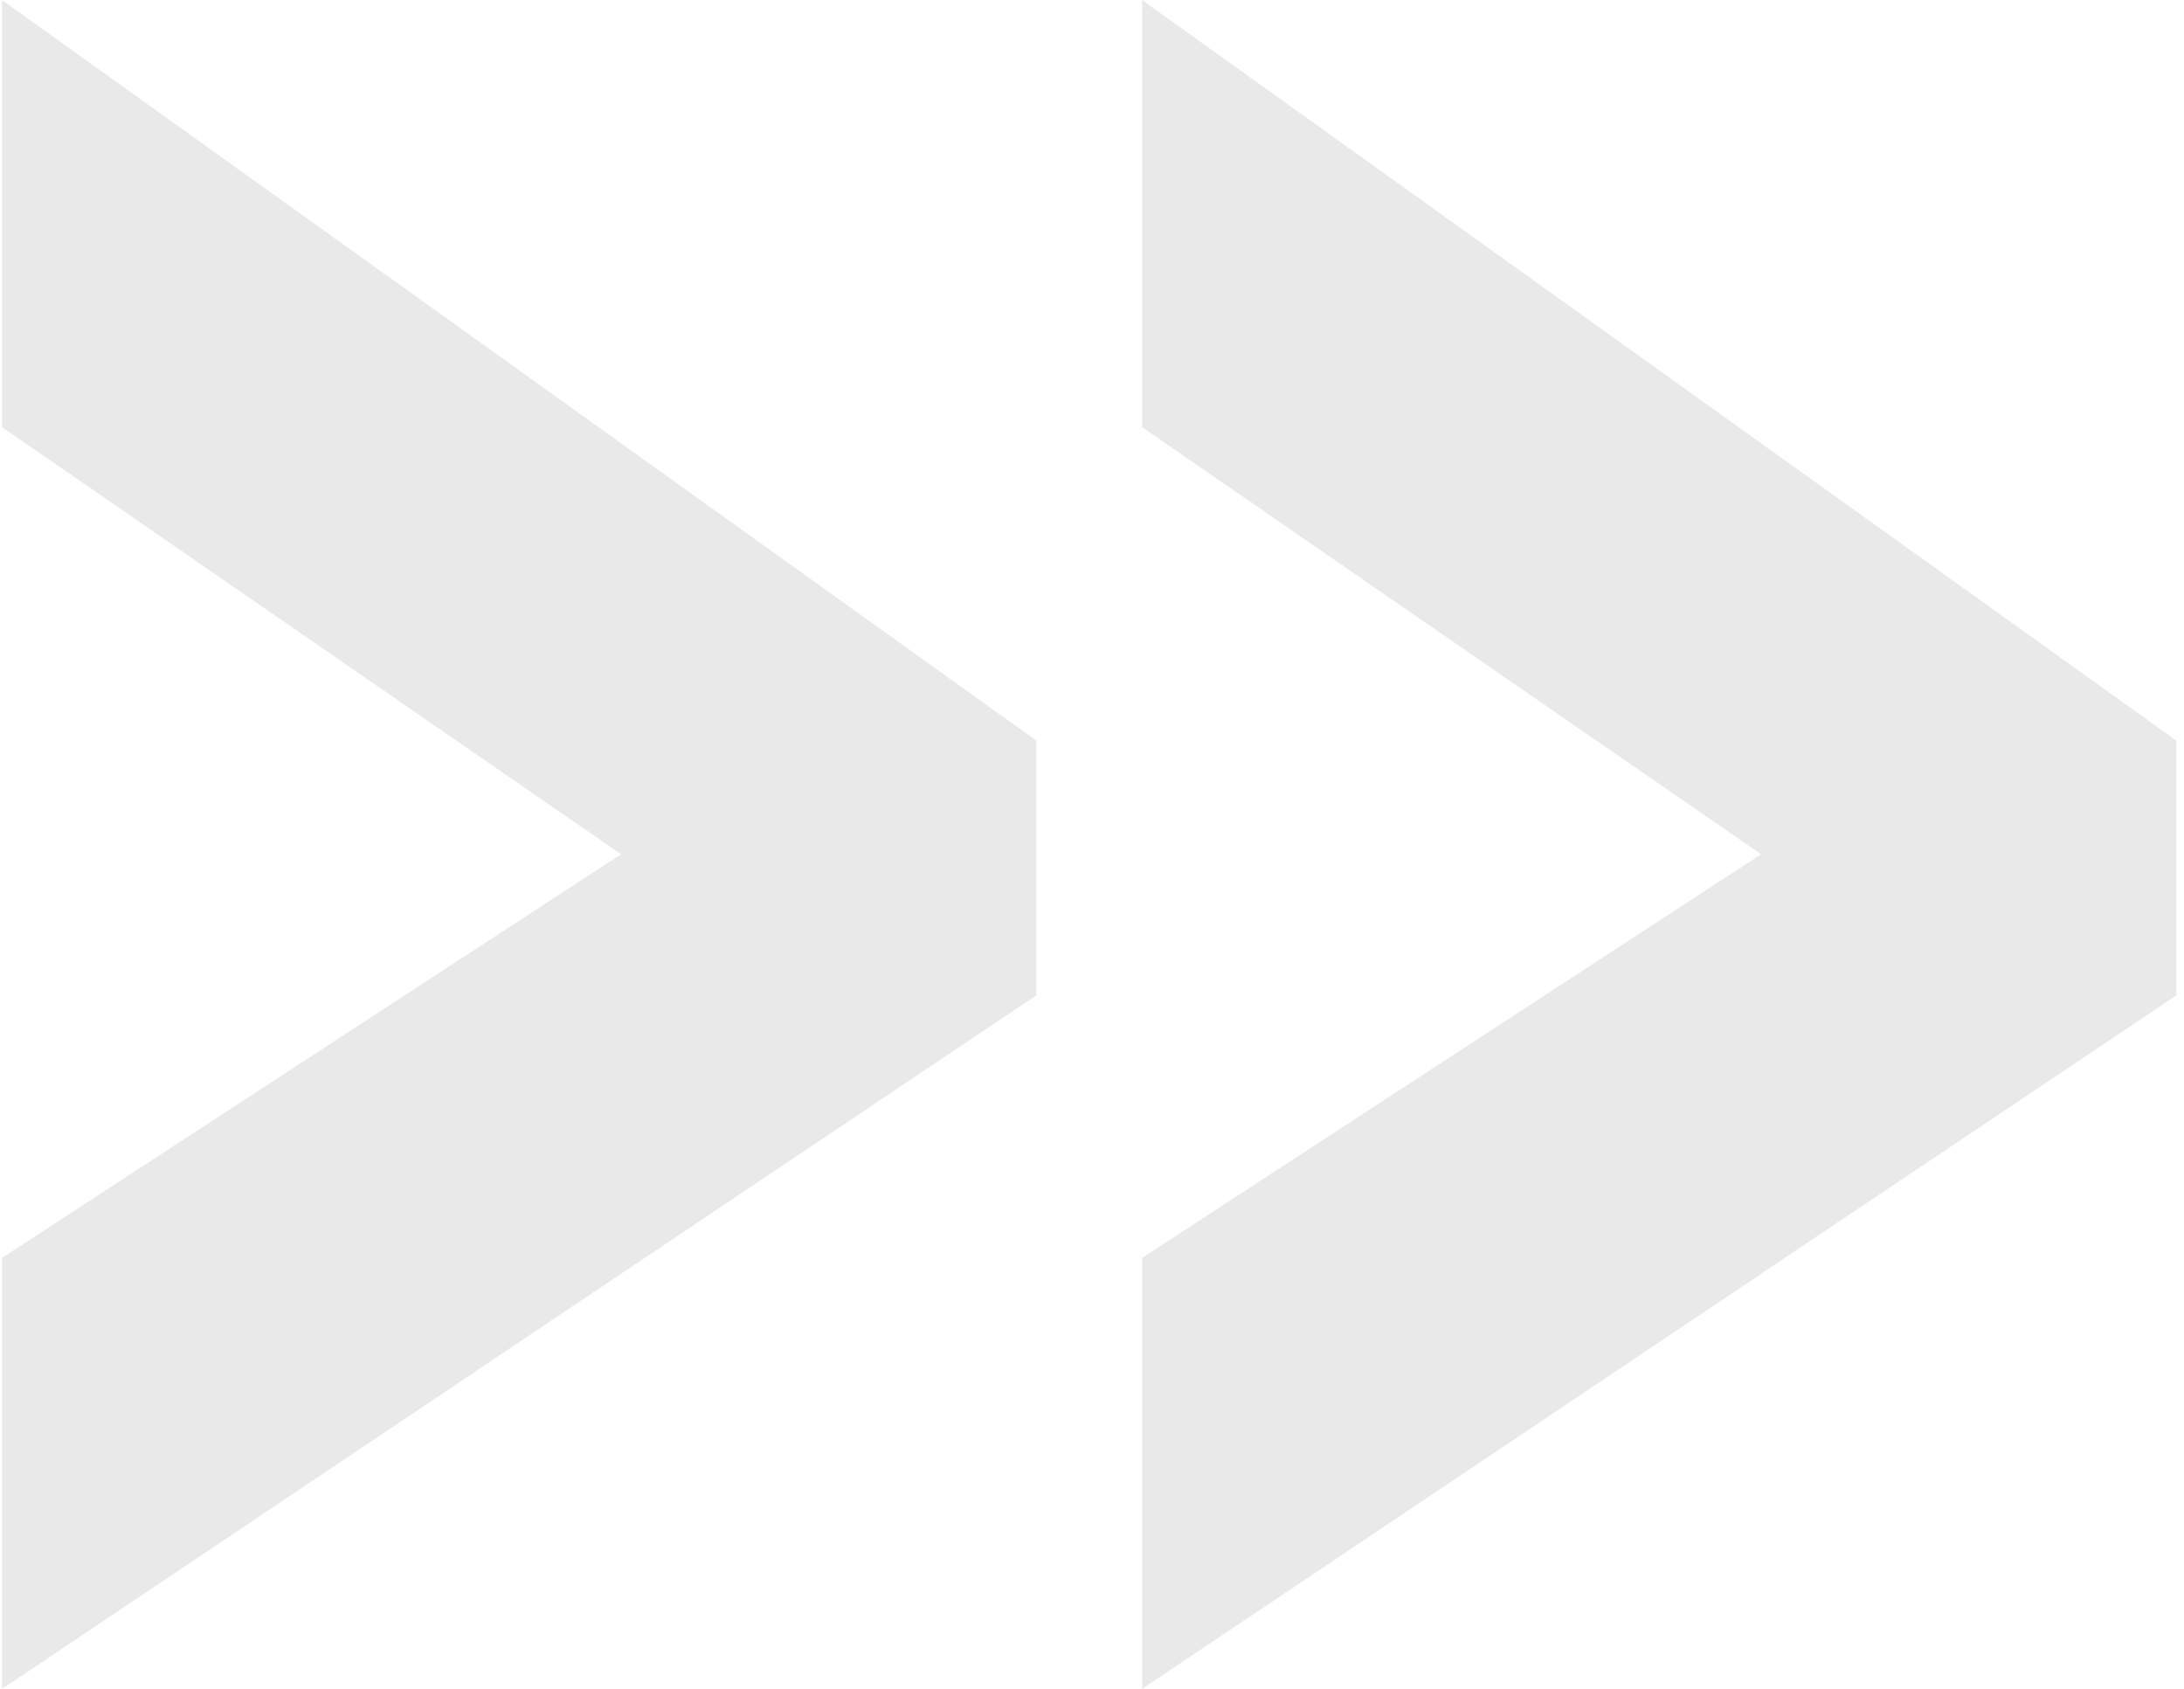 <?xml version="1.0" encoding="UTF-8"?> <svg xmlns="http://www.w3.org/2000/svg" width="97" height="75" viewBox="0 0 97 75" fill="none"><path d="M96.662 44.198L50.726 74.996V55.856L78.218 37.934L50.726 18.968V0.002L96.662 32.888V44.198ZM46.028 44.198L0.092 74.996V55.856L27.584 37.934L0.092 18.968V0.002L46.028 32.888V44.198Z" fill="#E9E9E9"></path></svg> 